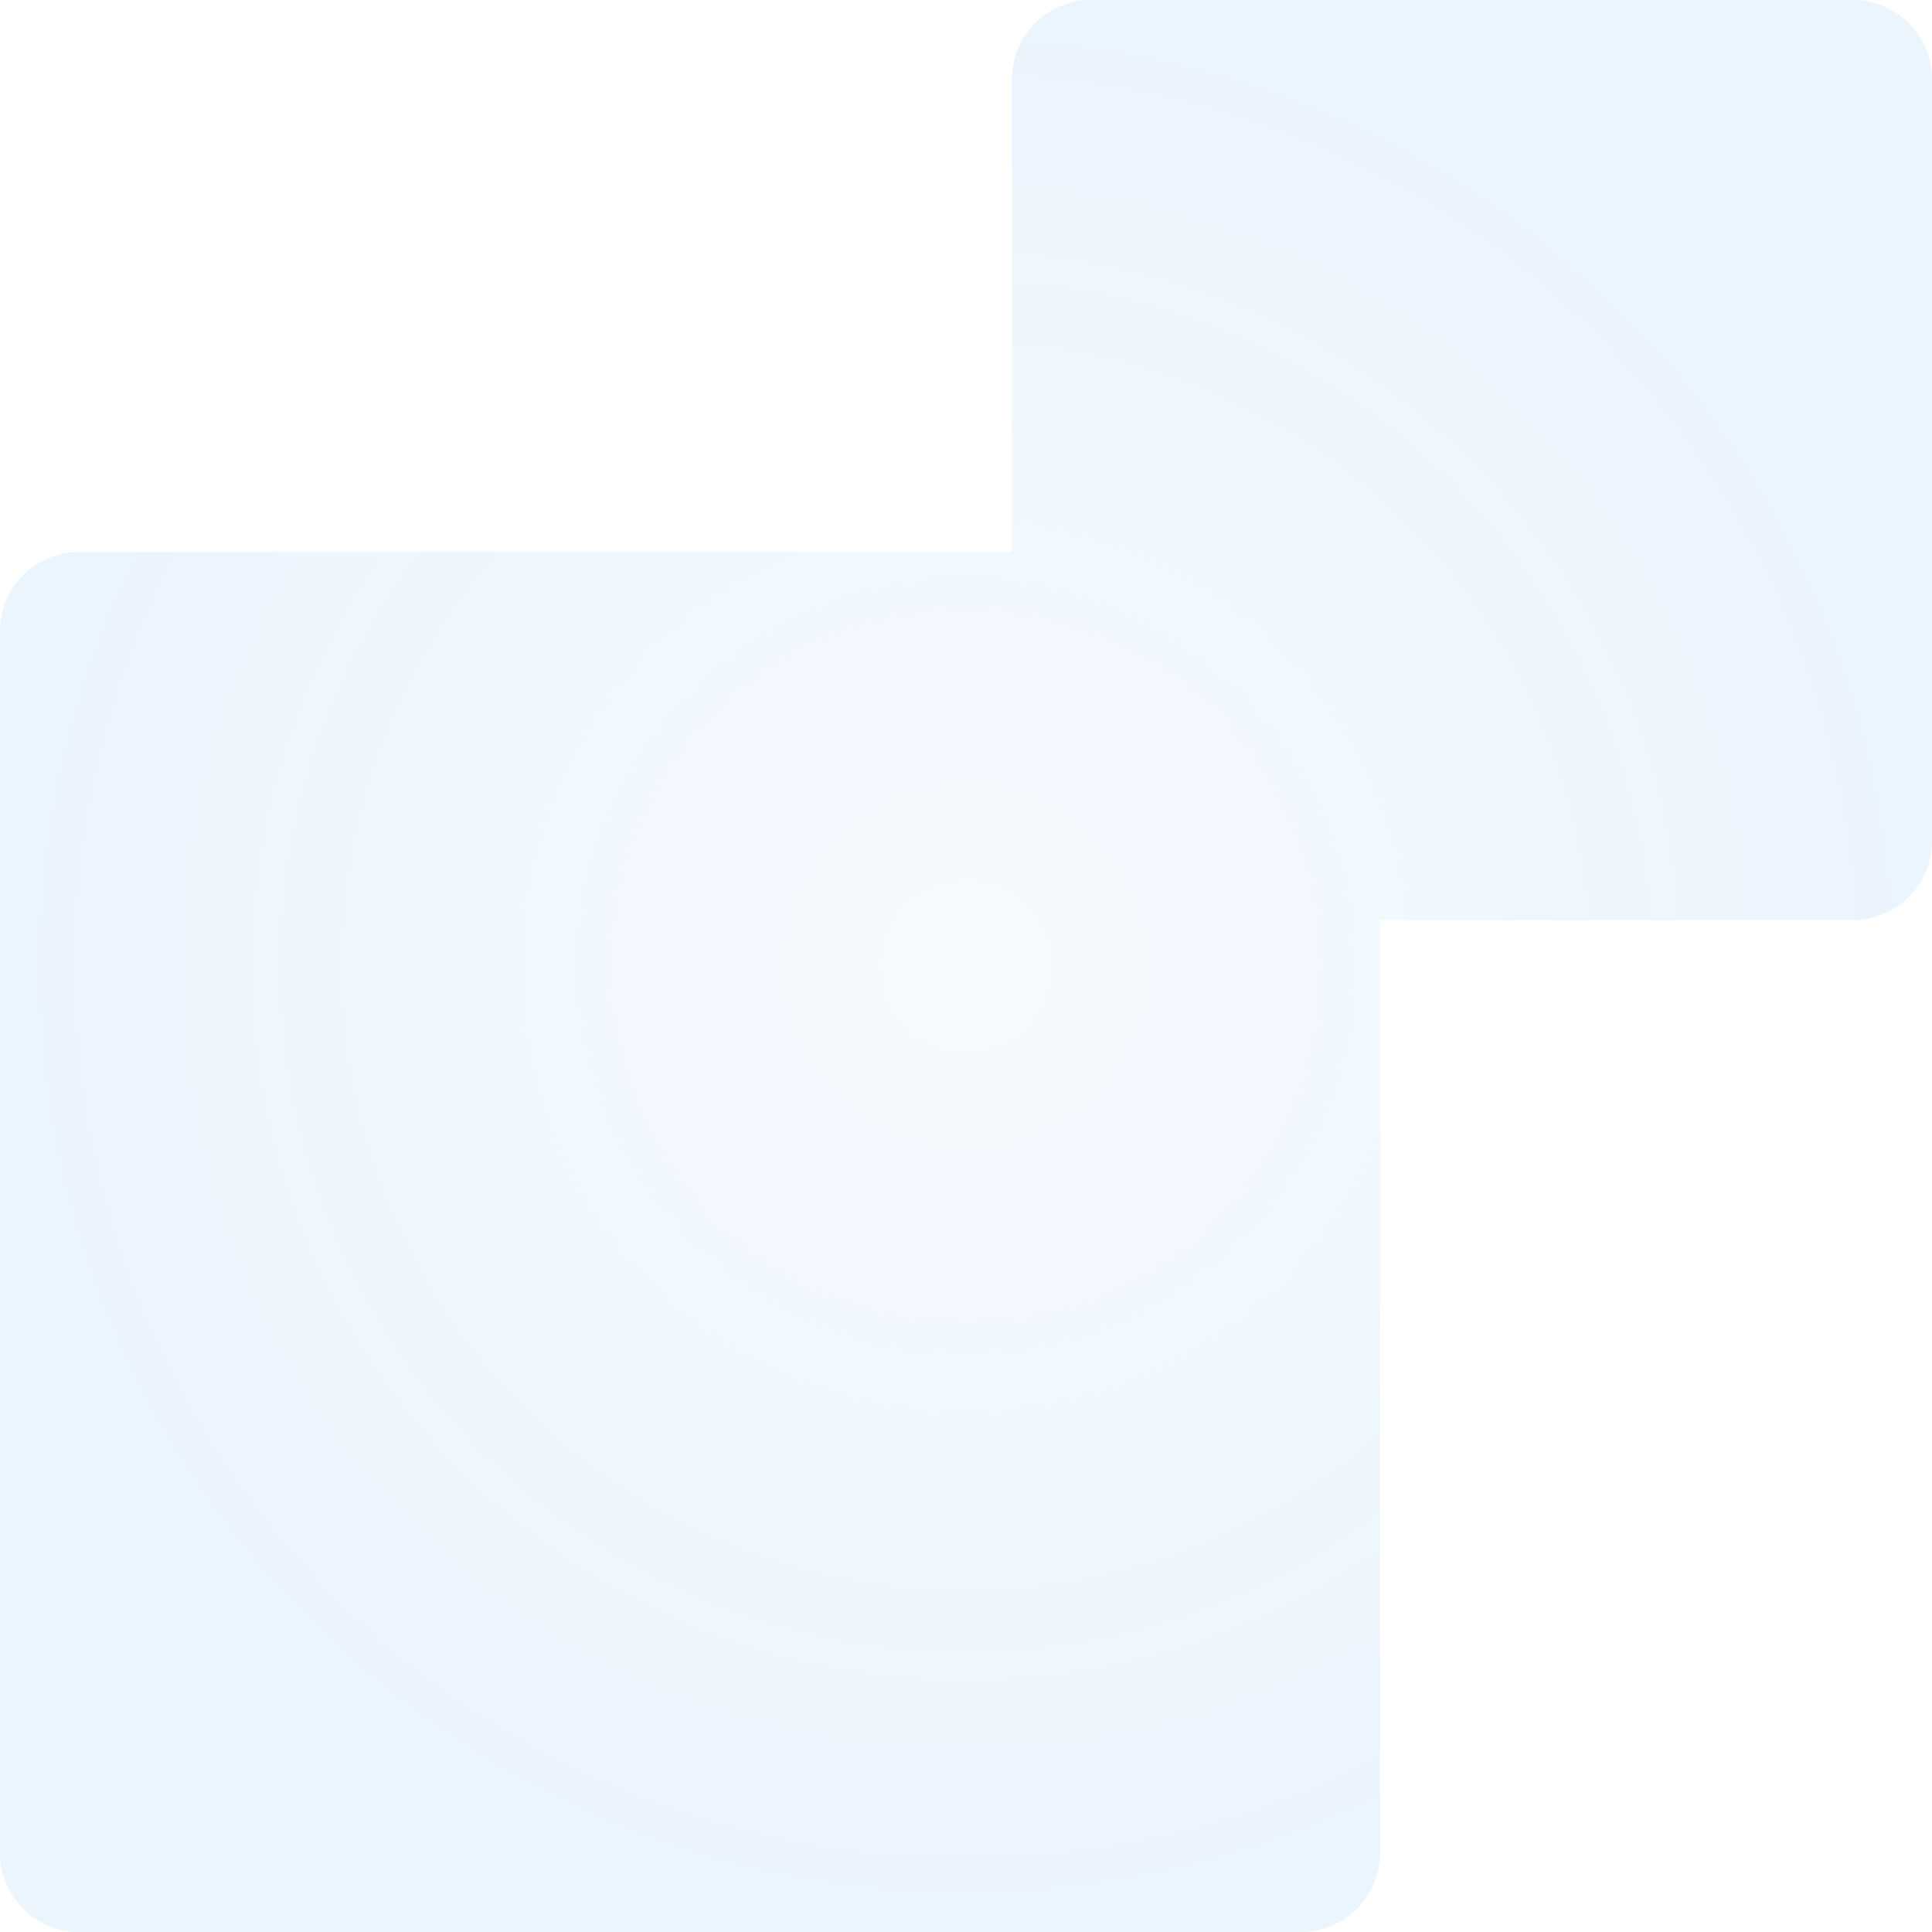 <svg xmlns="http://www.w3.org/2000/svg" xmlns:xlink="http://www.w3.org/1999/xlink" width="122" height="122" viewBox="0 0 122 122">
  <defs>
    <radialGradient id="radial-gradient" cx="0.5" cy="0.5" r="0.5" gradientUnits="objectBoundingBox">
      <stop offset="0" stop-color="#007ae6" stop-opacity="0.467"/>
      <stop offset="1" stop-color="#007ae6"/>
    </radialGradient>
  </defs>
  <path id="img_ab-deco01_sp" d="M5,122a5,5,0,0,1-5-5V68.9a5,5,0,0,1,5-5H34.857V5a5,5,0,0,1,5-5H117a5,5,0,0,1,5,5V82.143a5,5,0,0,1-5,5H58.1V117a5,5,0,0,1-5,5Z" transform="translate(122 122) rotate(180)" opacity="0.08" fill="url(#radial-gradient)"/>
</svg>
